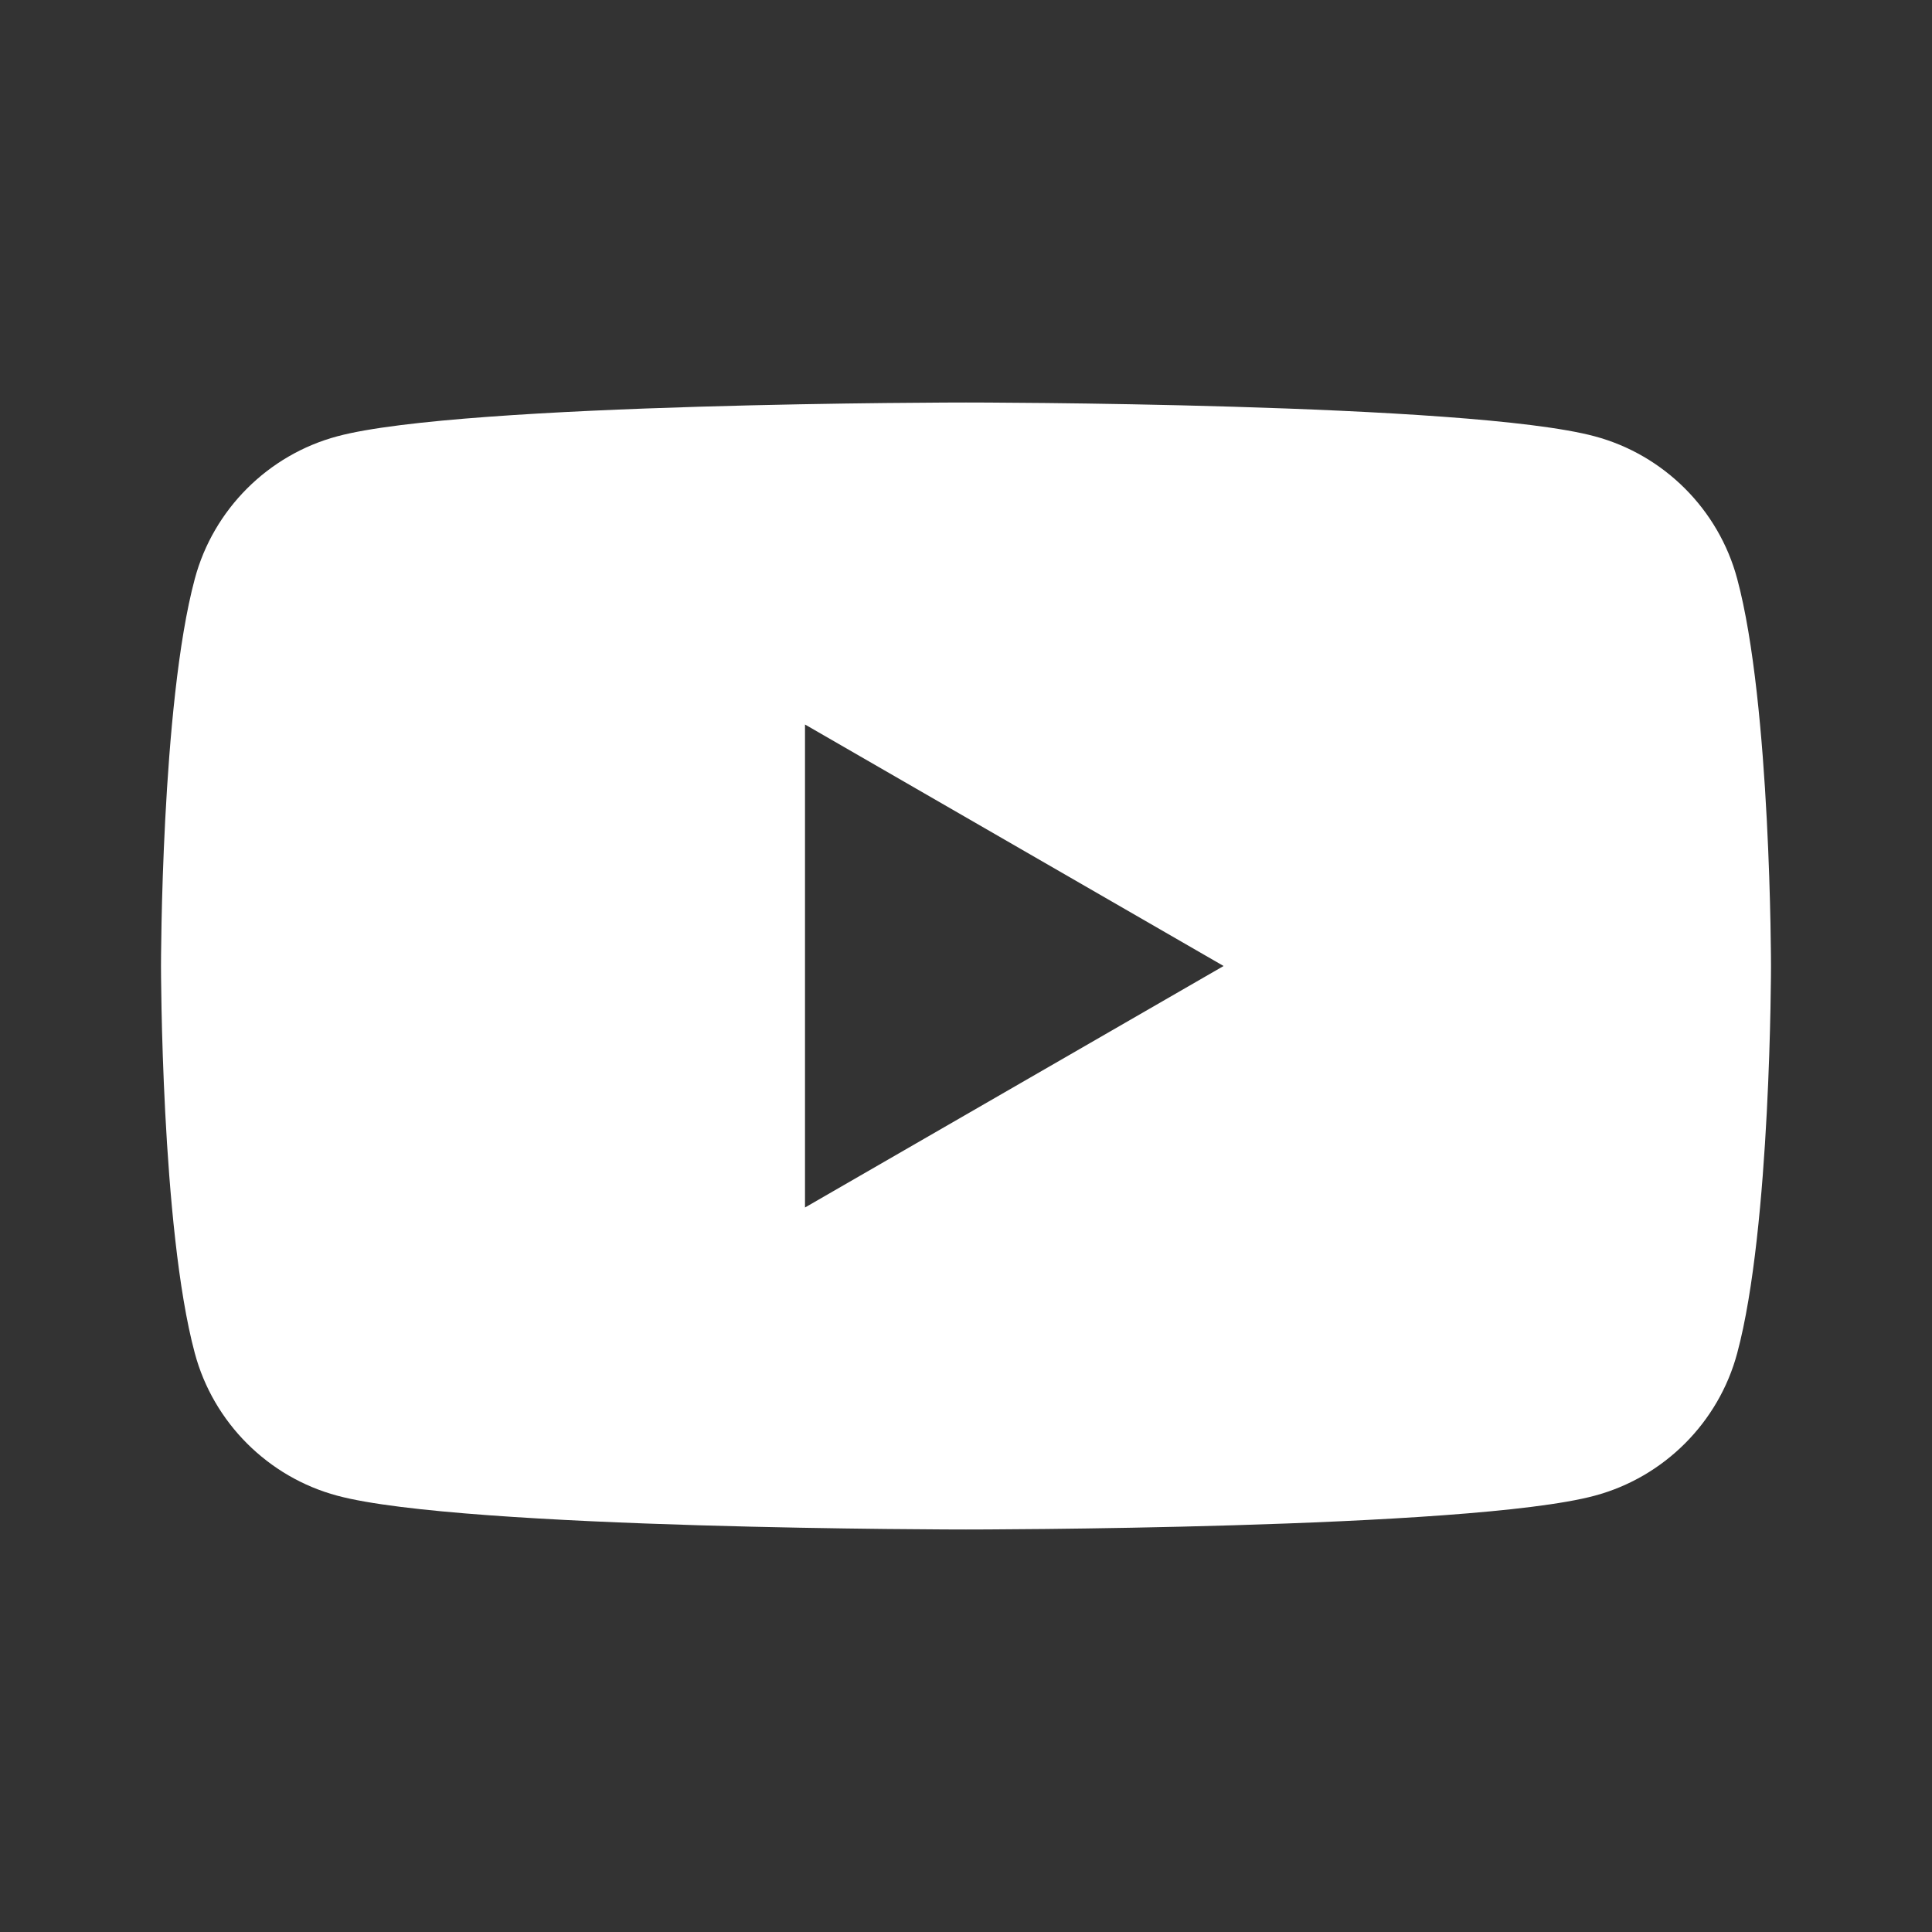 <?xml version="1.0" encoding="UTF-8"?>
<svg width="24px" height="24px" viewBox="0 0 24 24" version="1.1" xmlns="http://www.w3.org/2000/svg" xmlns:xlink="http://www.w3.org/1999/xlink">
    <rect x="0" y="0" width="24" height="24" fill="#333333" stroke="none"/>
    <title>ic/video_youtube</title>
    <defs>
        <path d="M21.58,7.19 C21.35,6.33 20.67,5.65 19.81,5.42 C18.25,5 12,5 12,5 C12,5 5.75,5 4.19,5.42 C3.33,5.65 2.65,6.33 2.42,7.19 C2,8.75 2,12 2,12 C2,12 2,15.25 2.42,16.81 C2.65,17.67 3.33,18.35 4.19,18.58 C5.75,19 12,19 12,19 C12,19 18.25,19 19.81,18.58 C20.67,18.35 21.35,17.67 21.58,16.81 C22,15.25 22,12 22,12 C22,12 22,8.75 21.58,7.19 Z M10,15 L10,9 L15.2,12 L10,15 Z" id="path-1"></path>
    </defs>
    <g id="ic/video_youtube" stroke="none" stroke-width="1" fill="none" fill-rule="evenodd">
        <mask id="mask-2" fill="white">
            <use xlink:href="#path-1"></use>
        </mask>
        <use id="Shape" fill="white" xlink:href="#path-1"></use>
    </g>
</svg>